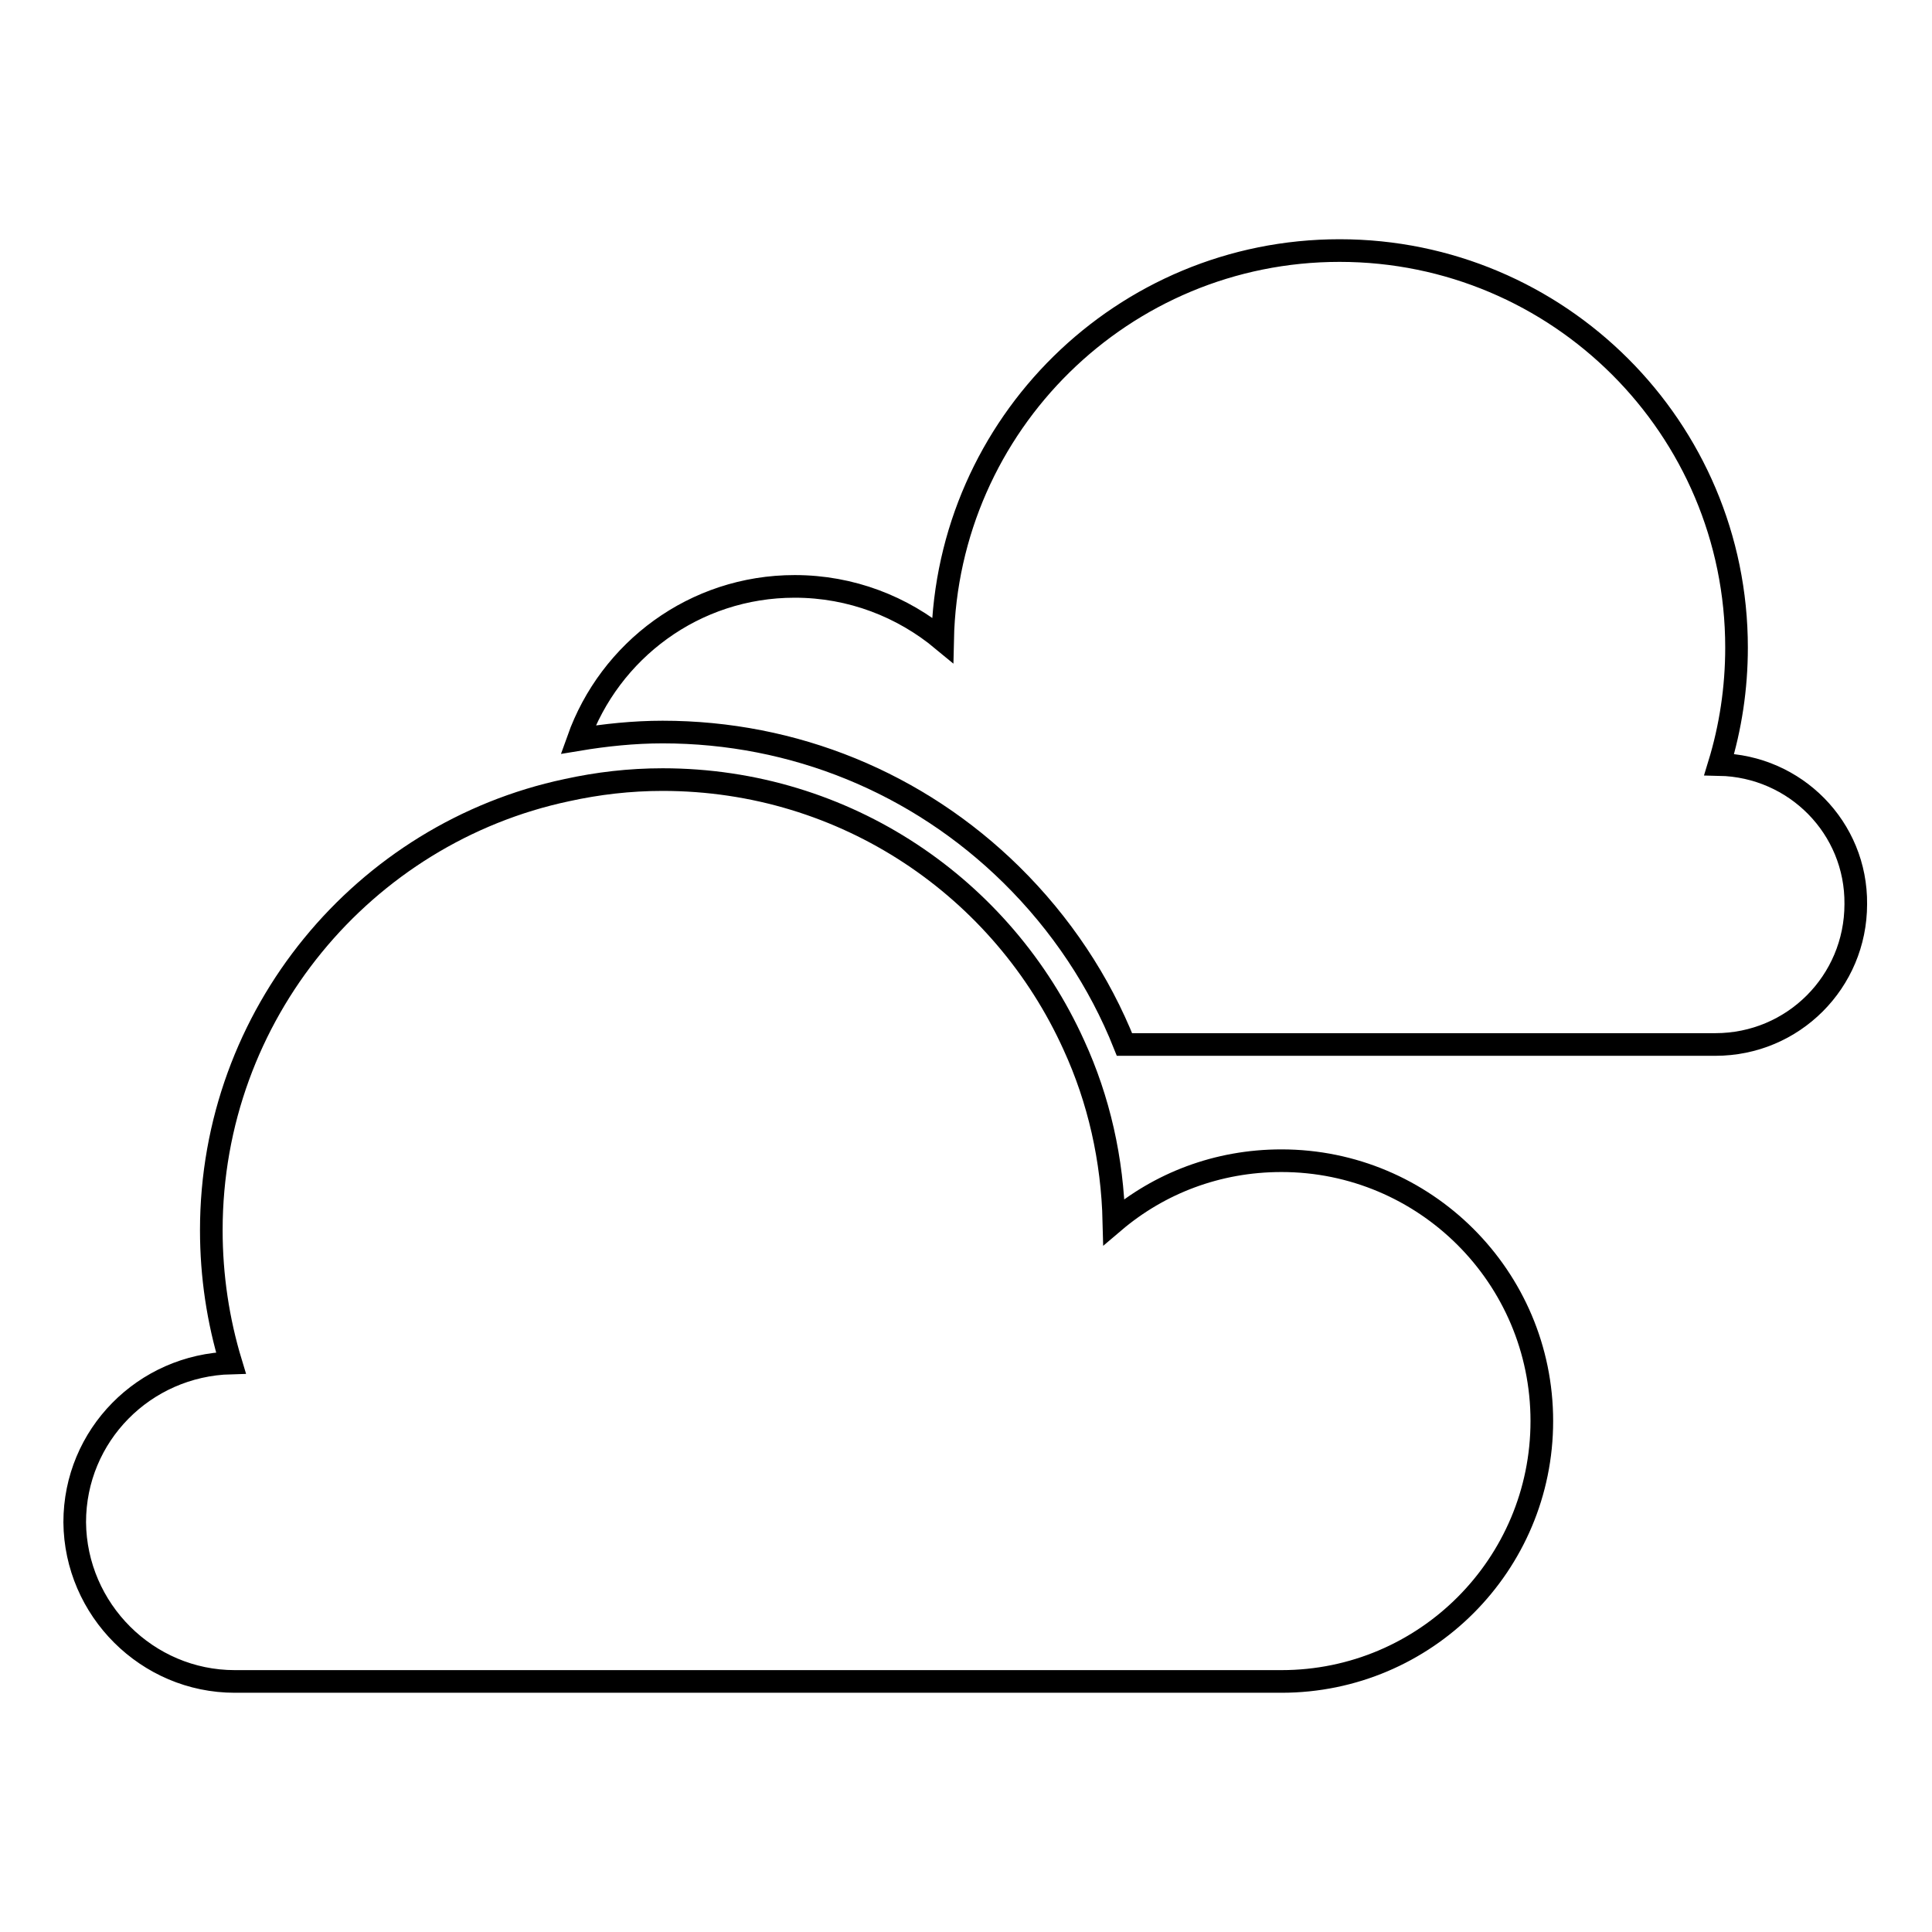 <?xml version="1.0" encoding="utf-8"?>
<!-- Svg Vector Icons : http://www.onlinewebfonts.com/icon -->
<!DOCTYPE svg PUBLIC "-//W3C//DTD SVG 1.1//EN" "http://www.w3.org/Graphics/SVG/1.1/DTD/svg11.dtd">
<svg version="1.1" xmlns="http://www.w3.org/2000/svg" xmlns:xlink="http://www.w3.org/1999/xlink" x="0px" y="0px" viewBox="0 0 256 256" enable-background="new 0 0 256 256" xml:space="preserve">
<g><g><g><g><path stroke-width="3" fill-opacity="0" stroke="#000000"  d="M227.8,101.3c1.5-4.9,2.3-10.1,2.3-15.5c0-29.1-23.6-52.6-52.6-52.6c-28.7,0-52,23-52.6,51.6c-5.3-4.4-12.1-7.1-19.6-7.1C92,77.7,80.8,86.2,76.6,98c3.6-0.6,7.4-1,11.2-1c17.4,0,33.8,6.7,46.2,18.9c6.6,6.5,11.7,14.2,15,22.5h26.1h2.3h49.9c10.3,0,18.6-8.3,18.6-18.6C246,109.7,237.9,101.5,227.8,101.3z"/><path stroke-width="3" fill-opacity="0" stroke="#000000"  d="M31.1,222.8h56.7h2.6h79.4c19.1,0,34.5-15.5,34.5-34.5c0-19.1-15.5-34.5-34.5-34.5c-8.5,0-16.2,3-22.2,8.1c-0.2-8.3-2-16.2-5.3-23.4c-9.4-20.8-30.2-35.2-54.5-35.2c-4.4,0-8.6,0.5-12.7,1.4C48.2,110.4,28,134.4,28,163c0,6.1,0.9,12,2.6,17.6c-11.5,0.3-20.7,9.6-20.7,21.1C10,213.3,19.5,222.8,31.1,222.8z"/></g></g><g></g><g></g><g></g><g></g><g></g><g></g><g></g><g></g><g></g><g></g><g></g><g></g><g></g><g></g><g></g></g></g>
</svg>
